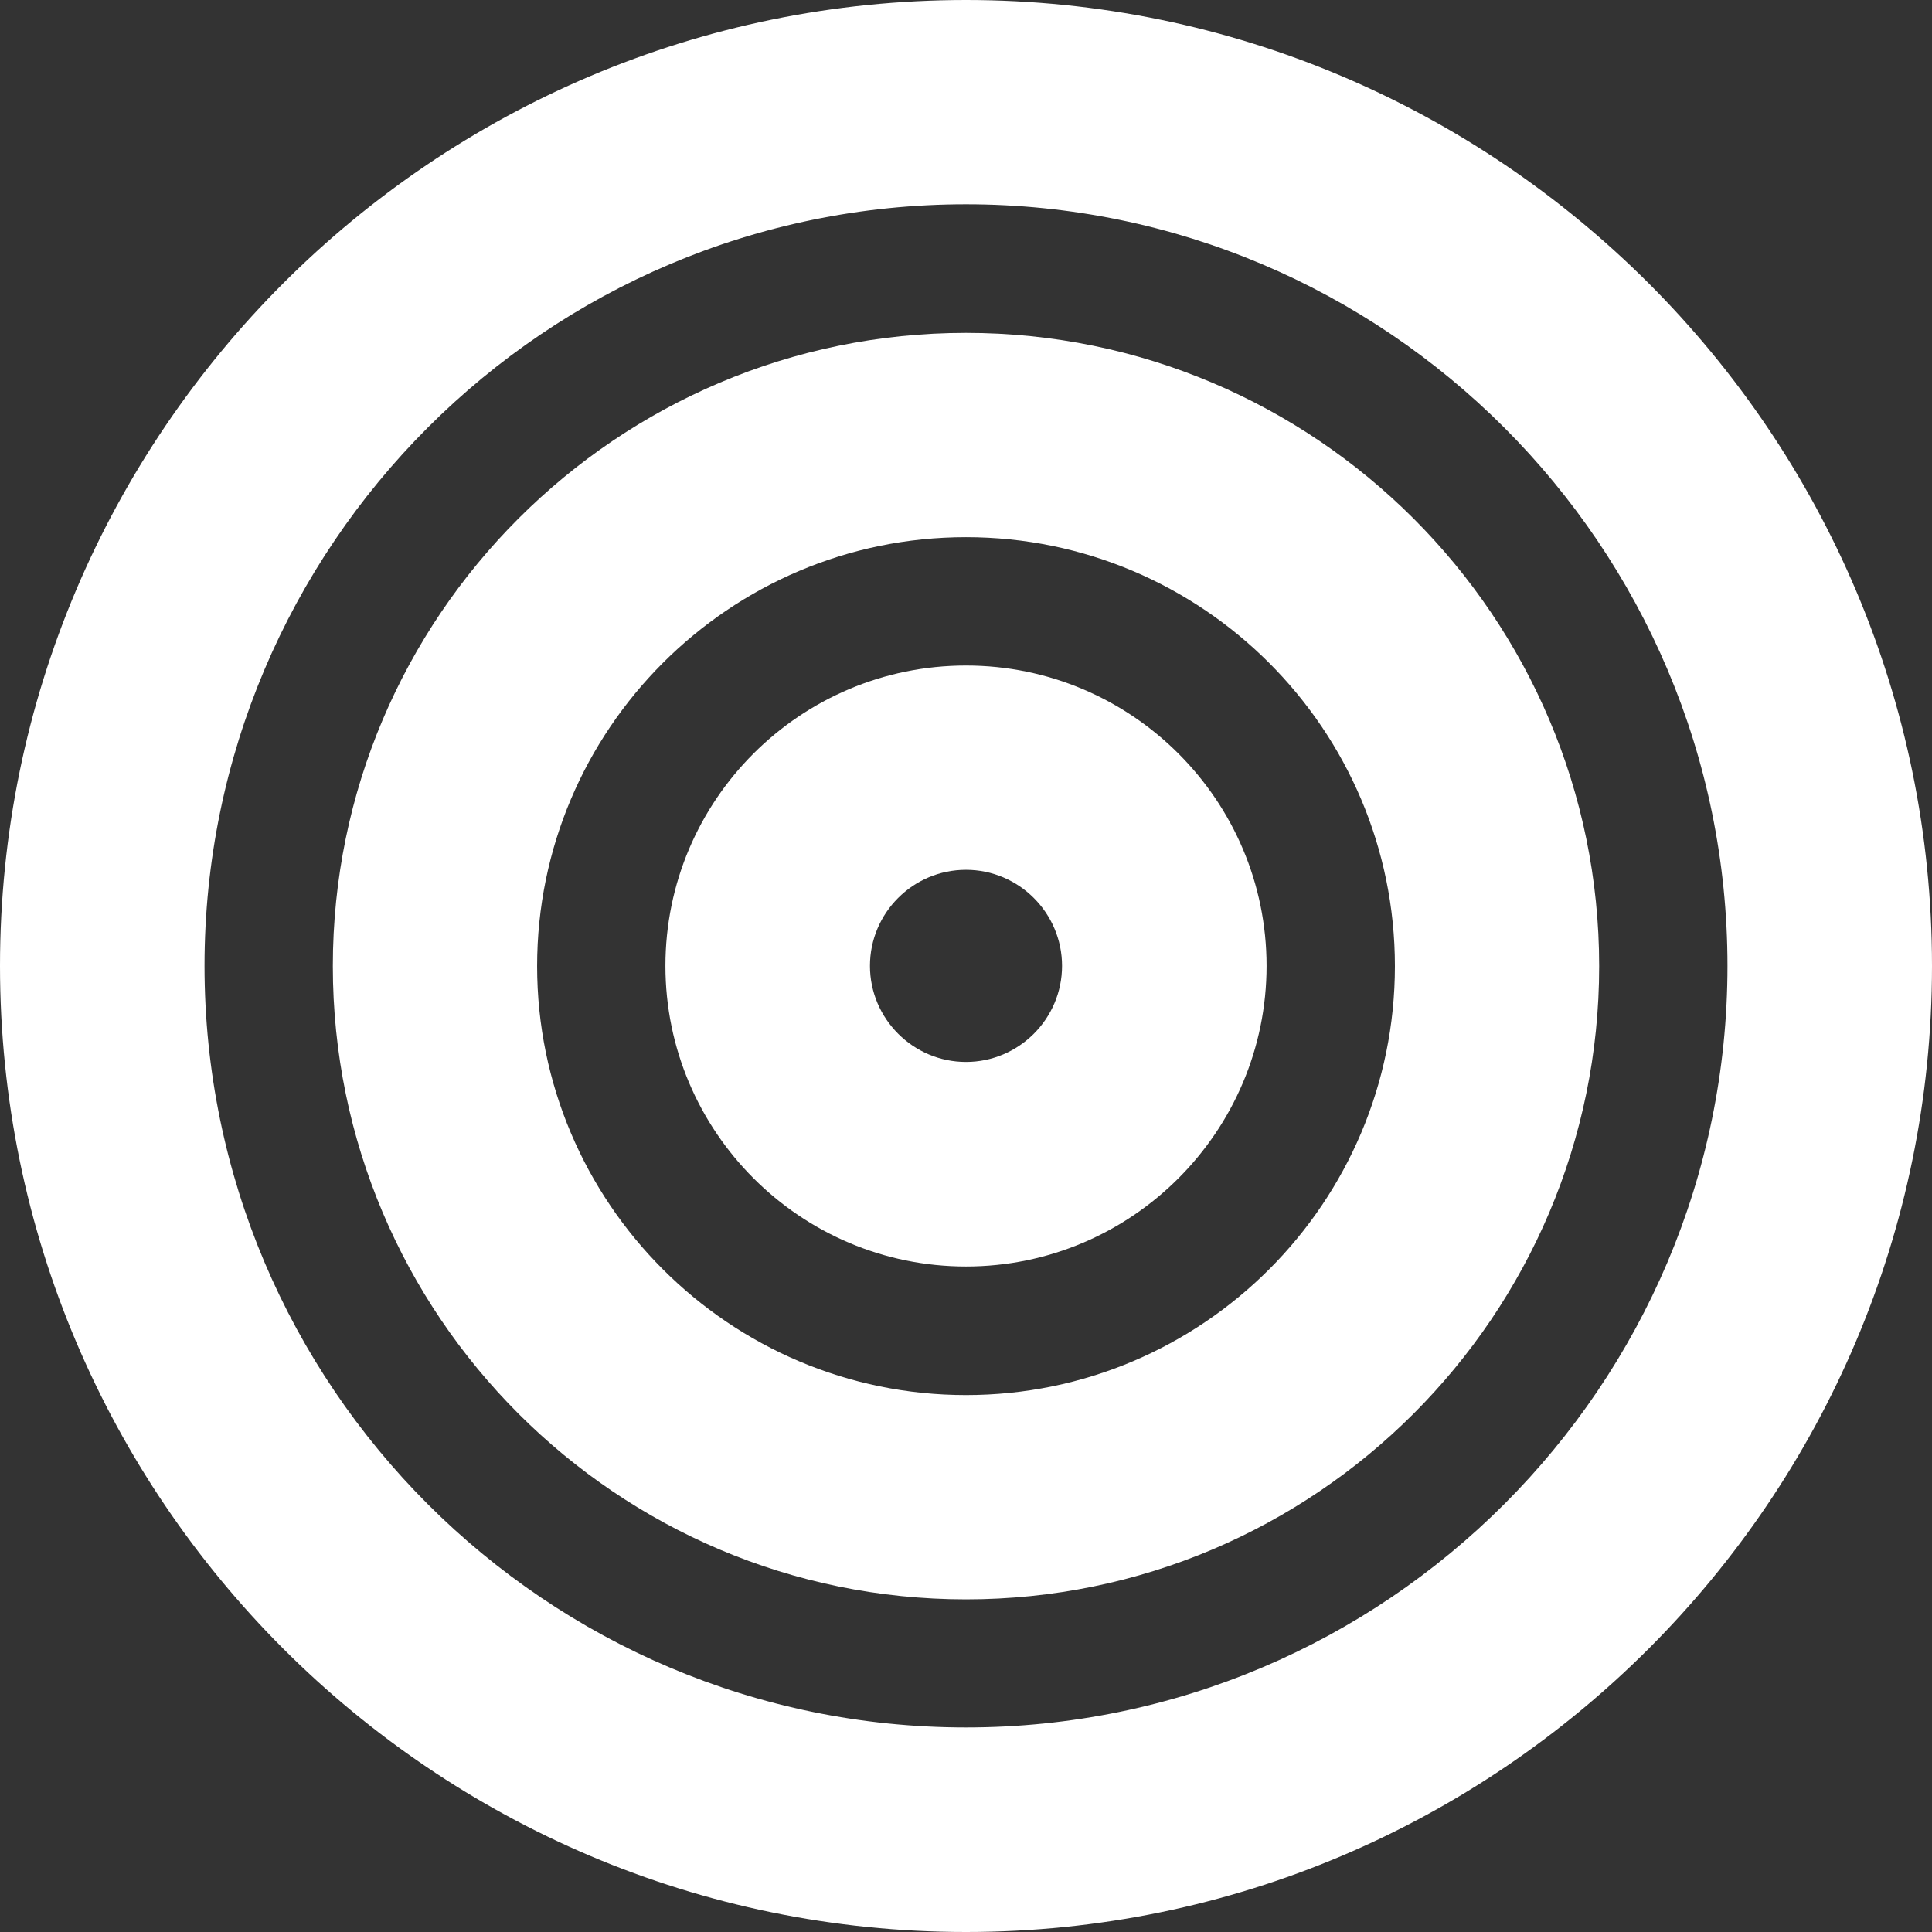 <svg xmlns="http://www.w3.org/2000/svg" width="80" height="80" viewBox="0 0 80 80" fill="none"><rect x="0" y="0" width="80" height="80" fill="#333333" stroke="none"/><path d="M40 8.459C22.61 8.459 8.469 22.603 8.469 39.995C8.469 57.387 22.61 71.53 40 71.53C57.389 71.53 71.531 57.387 71.531 39.995C71.531 22.603 57.389 8.459 40 8.459ZM40 80C17.945 80 0 62.053 0 39.995C0 17.936 17.955 0 40 0C62.045 0 80 17.947 80 39.995C80 62.043 62.056 80 40 80Z" fill="white"/><path d="M40 22.243C30.206 22.243 22.241 30.209 22.241 40.005C22.241 49.801 30.206 57.767 40 57.767C49.795 57.767 57.76 49.801 57.76 40.005C57.76 30.209 49.795 22.243 40 22.243ZM40 66.226C25.54 66.226 13.782 54.468 13.782 40.005C13.782 25.543 25.54 13.784 40 13.784C54.461 13.784 66.218 25.543 66.218 40.005C66.218 54.468 54.461 66.226 40 66.226Z" fill="white"/><path d="M40 36.017C37.801 36.017 36.023 37.806 36.023 39.995C36.023 42.184 37.811 43.973 40 43.973C42.189 43.973 43.977 42.184 43.977 39.995C43.977 37.806 42.189 36.017 40 36.017ZM40 52.443C33.145 52.443 27.554 46.861 27.554 39.995C27.554 33.129 33.135 27.558 40 27.558C46.865 27.558 52.446 33.139 52.446 39.995C52.446 46.851 46.865 52.443 40 52.443Z" fill="white"/></svg>